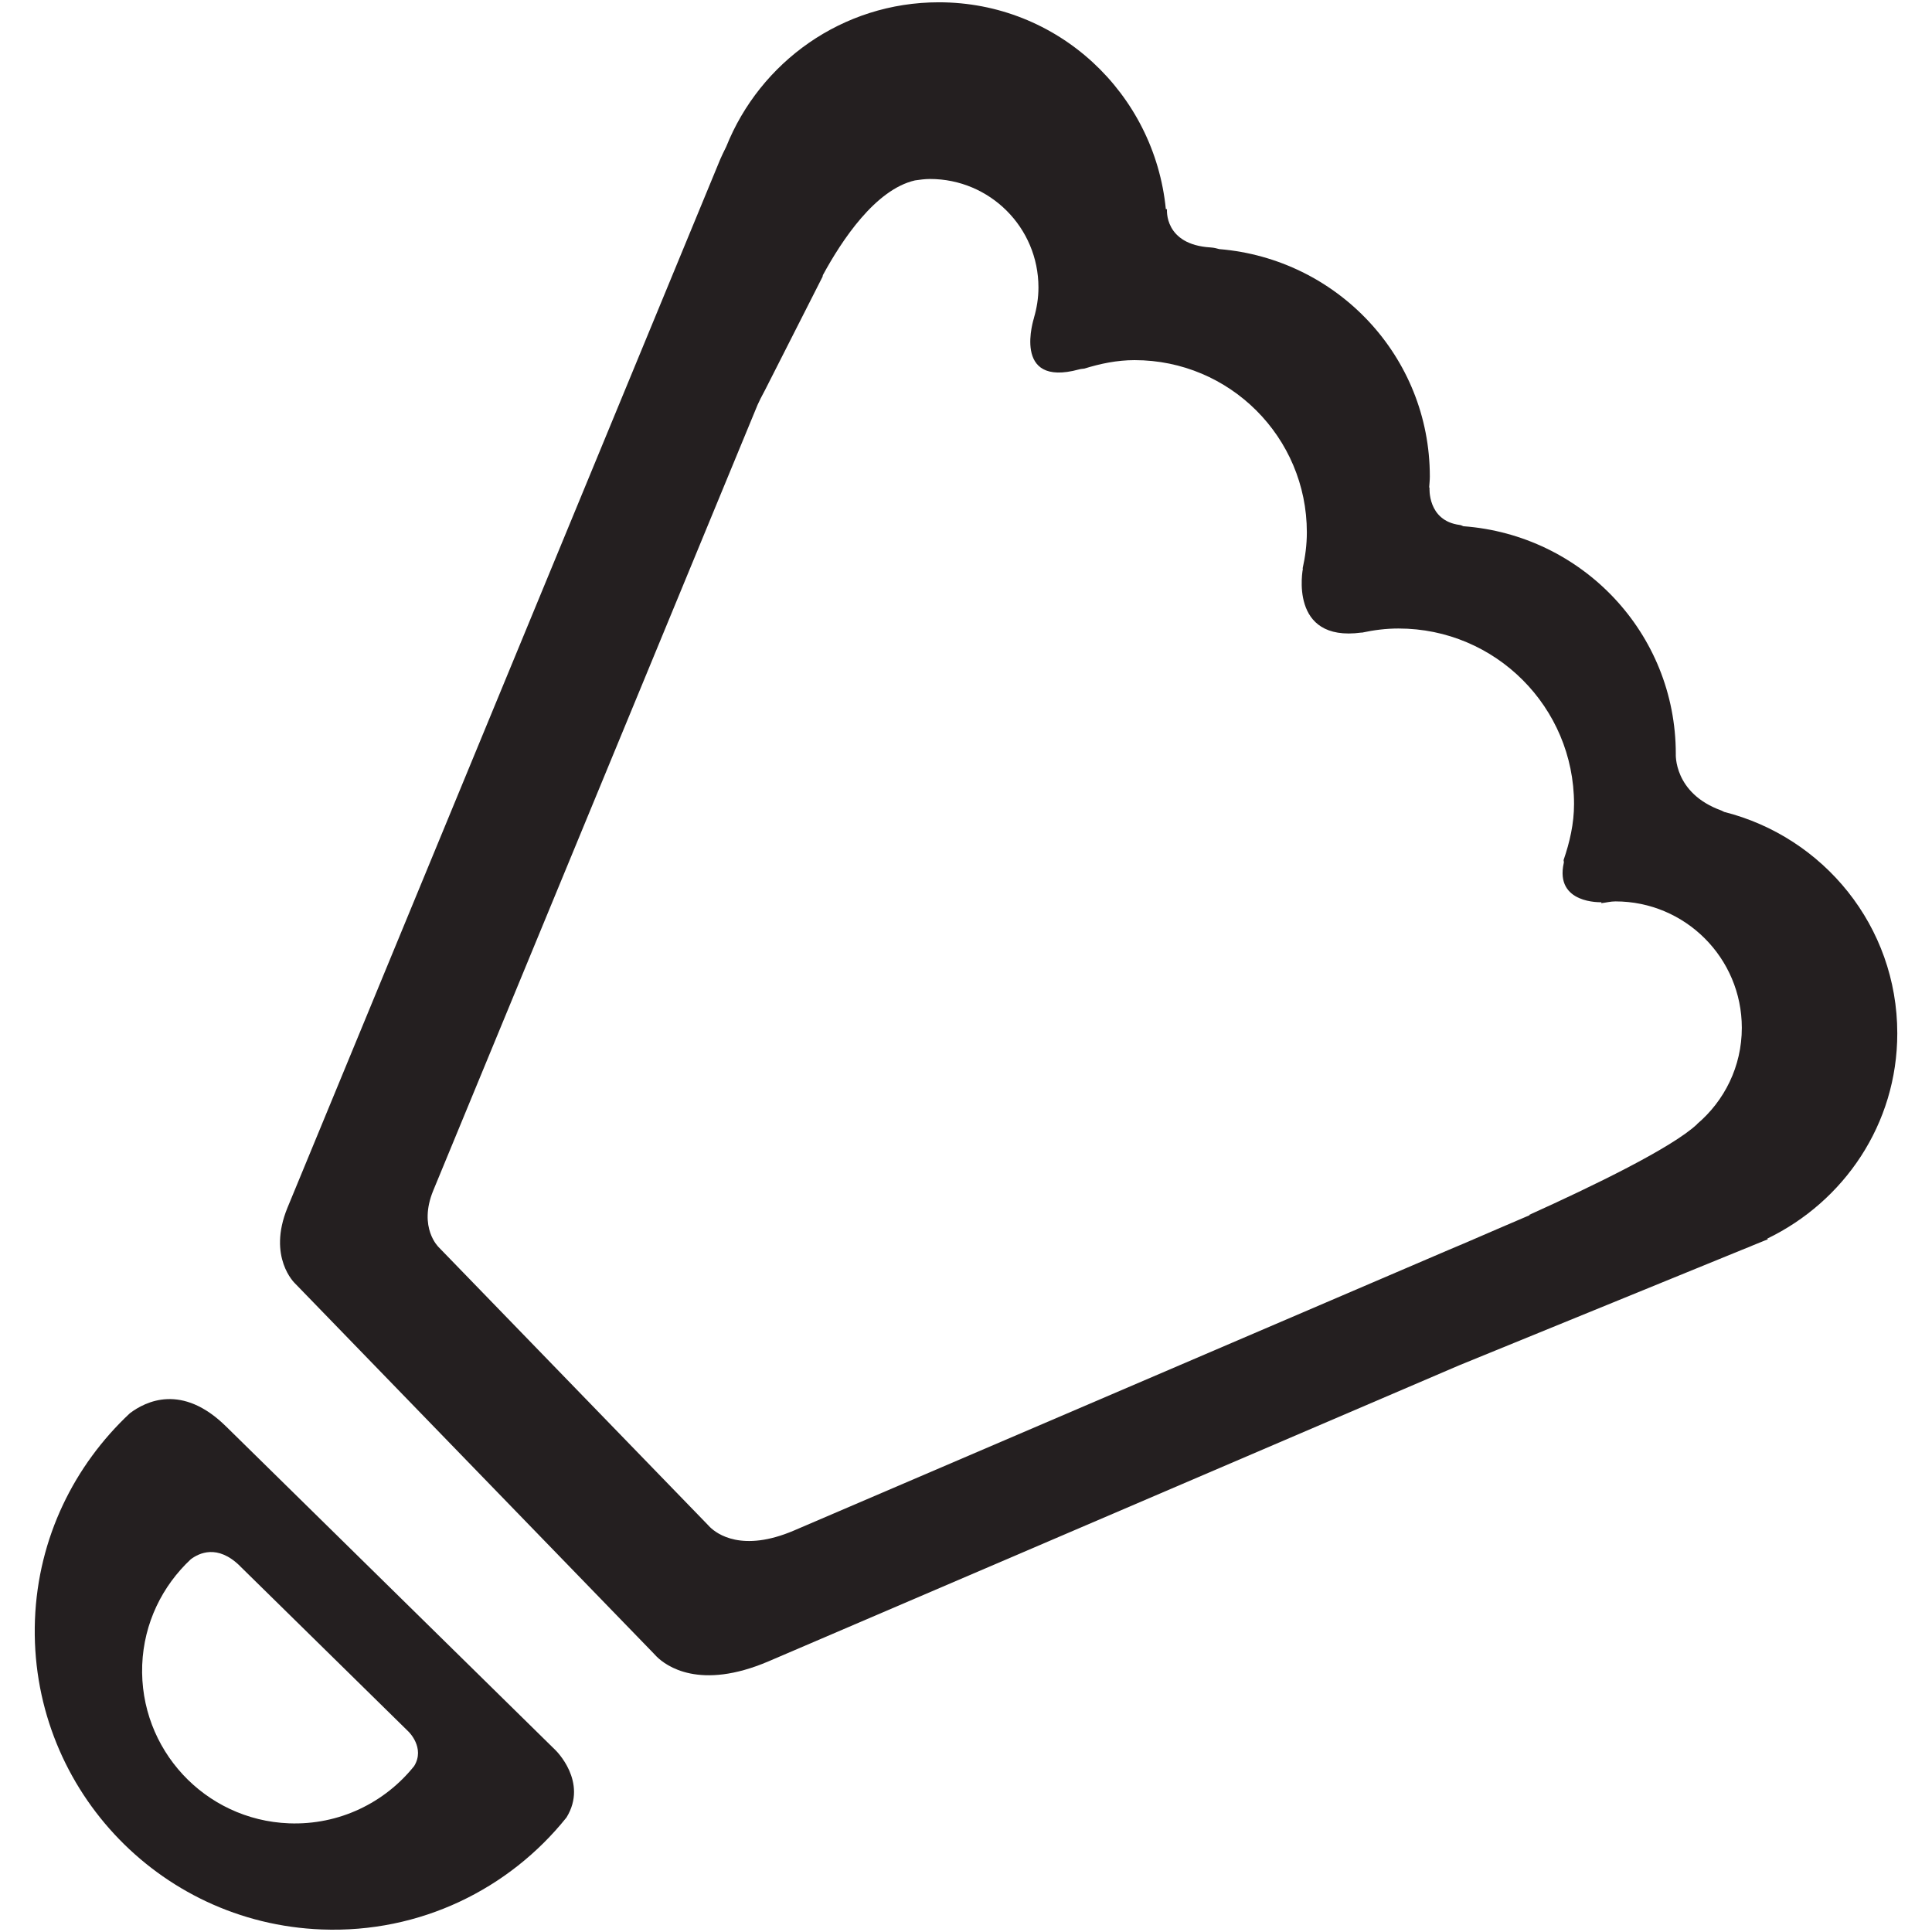 <?xml version="1.0" ?><!DOCTYPE svg  PUBLIC '-//W3C//DTD SVG 1.1//EN'  'http://www.w3.org/Graphics/SVG/1.1/DTD/svg11.dtd'><svg enable-background="new 0 0 64 64" height="64px" id="Layer_1" version="1.1" viewBox="0 0 64 64" width="64px" xml:space="preserve" xmlns="http://www.w3.org/2000/svg" xmlns:xlink="http://www.w3.org/1999/xlink"><g><path d="M62.85,34.231c0-3.55-2.444-6.504-5.736-7.336c-0.034-0.015-0.052-0.031-0.09-0.045   c-1.589-0.573-1.511-1.879-1.511-1.879c0-4.004-3.108-7.249-7.038-7.539c-0.042-0.013-0.061-0.035-0.12-0.042   c-1.08-0.14-1-1.239-1-1.239l-0.012,0c0.007-0.122,0.022-0.242,0.022-0.367c0-3.981-3.075-7.21-6.974-7.532   c-0.087-0.022-0.163-0.047-0.288-0.055c-1.556-0.094-1.445-1.268-1.445-1.268H38.62c-0.378-3.841-3.579-6.853-7.519-6.853   c-3.199,0-5.923,1.982-7.043,4.781c-0.082,0.163-0.156,0.32-0.198,0.417L9.524,40.004c-0.677,1.646,0.247,2.509,0.247,2.509   l11.884,12.261l0.003,0.004l0.097,0.101c0.306,0.302,1.42,1.132,3.708,0.153l22.877-9.805l9.446-3.858   c0.1-0.034,0.193-0.08,0.288-0.118l0.49-0.199l-0.021-0.021C61.082,39.804,62.85,37.239,62.85,34.231z M56.22,37.239   c-0.834,0.785-3.477,2.062-5.561,3.004c0.005,0.004,0.009,0.007,0.014,0.011l-1.052,0.451c-0.832,0.364-1.452,0.625-1.64,0.703   l-21.683,9.294c-1.715,0.732-2.549,0.11-2.78-0.115l-0.073-0.076l-0.001-0.002l-8.908-9.19c0,0-0.691-0.646-0.184-1.881   l10.745-26.03c0.045-0.105,0.139-0.291,0.25-0.495l1.901-3.746c0.002-0.018,0.009-0.036,0.011-0.054   C27.886,7.958,29,6.276,30.31,5.976c0.163-0.023,0.327-0.047,0.497-0.047c1.985,0,3.593,1.608,3.593,3.593   c0,0.35-0.055,0.684-0.148,1.003h0.002c0,0-0.763,2.326,1.488,1.713c0.069-0.019,0.118-0.019,0.179-0.028   c0.53-0.164,1.08-0.28,1.665-0.28c3.152,0,5.705,2.554,5.705,5.705c0,0.414-0.054,0.812-0.14,1.199l0.009,0.002   c0,0-0.486,2.447,1.938,2.119c0.009-0.001,0.014,0.002,0.022,0.001c0.389-0.084,0.79-0.136,1.207-0.136   c3.212,0,5.815,2.604,5.815,5.815c0,0.656-0.145,1.267-0.345,1.853c-0.003,0.036,0.015,0.051,0.006,0.093   c-0.31,1.375,1.248,1.306,1.248,1.306s-0.007,0.027-0.009,0.032c0.158-0.018,0.308-0.059,0.471-0.059   c2.313,0,4.187,1.875,4.187,4.188c0,1.281-0.578,2.422-1.484,3.189C56.216,37.237,56.218,37.239,56.22,37.239z" fill="#241F20"/><path d="M7.493,47.257c-0.003-0.004-0.007-0.005-0.01-0.009c-1.452-1.428-2.657-0.828-3.18-0.433   c-1.839,1.72-3.041,4.122-3.145,6.838c-0.208,5.46,4.042,10.055,9.501,10.263c3.261,0.127,6.211-1.342,8.106-3.709   c0.729-1.183-0.366-2.233-0.366-2.233L7.493,47.257z M13.72,58.502c-0.969,1.212-2.48,1.962-4.147,1.898   c-2.792-0.108-4.968-2.456-4.862-5.25c0.054-1.387,0.668-2.618,1.609-3.497c0.268-0.203,0.884-0.509,1.627,0.221   c0.001,0.002,0.003,0.003,0.003,0.005l5.581,5.482C13.532,57.361,14.091,57.897,13.72,58.502z" fill="#241F20"/></g></svg>